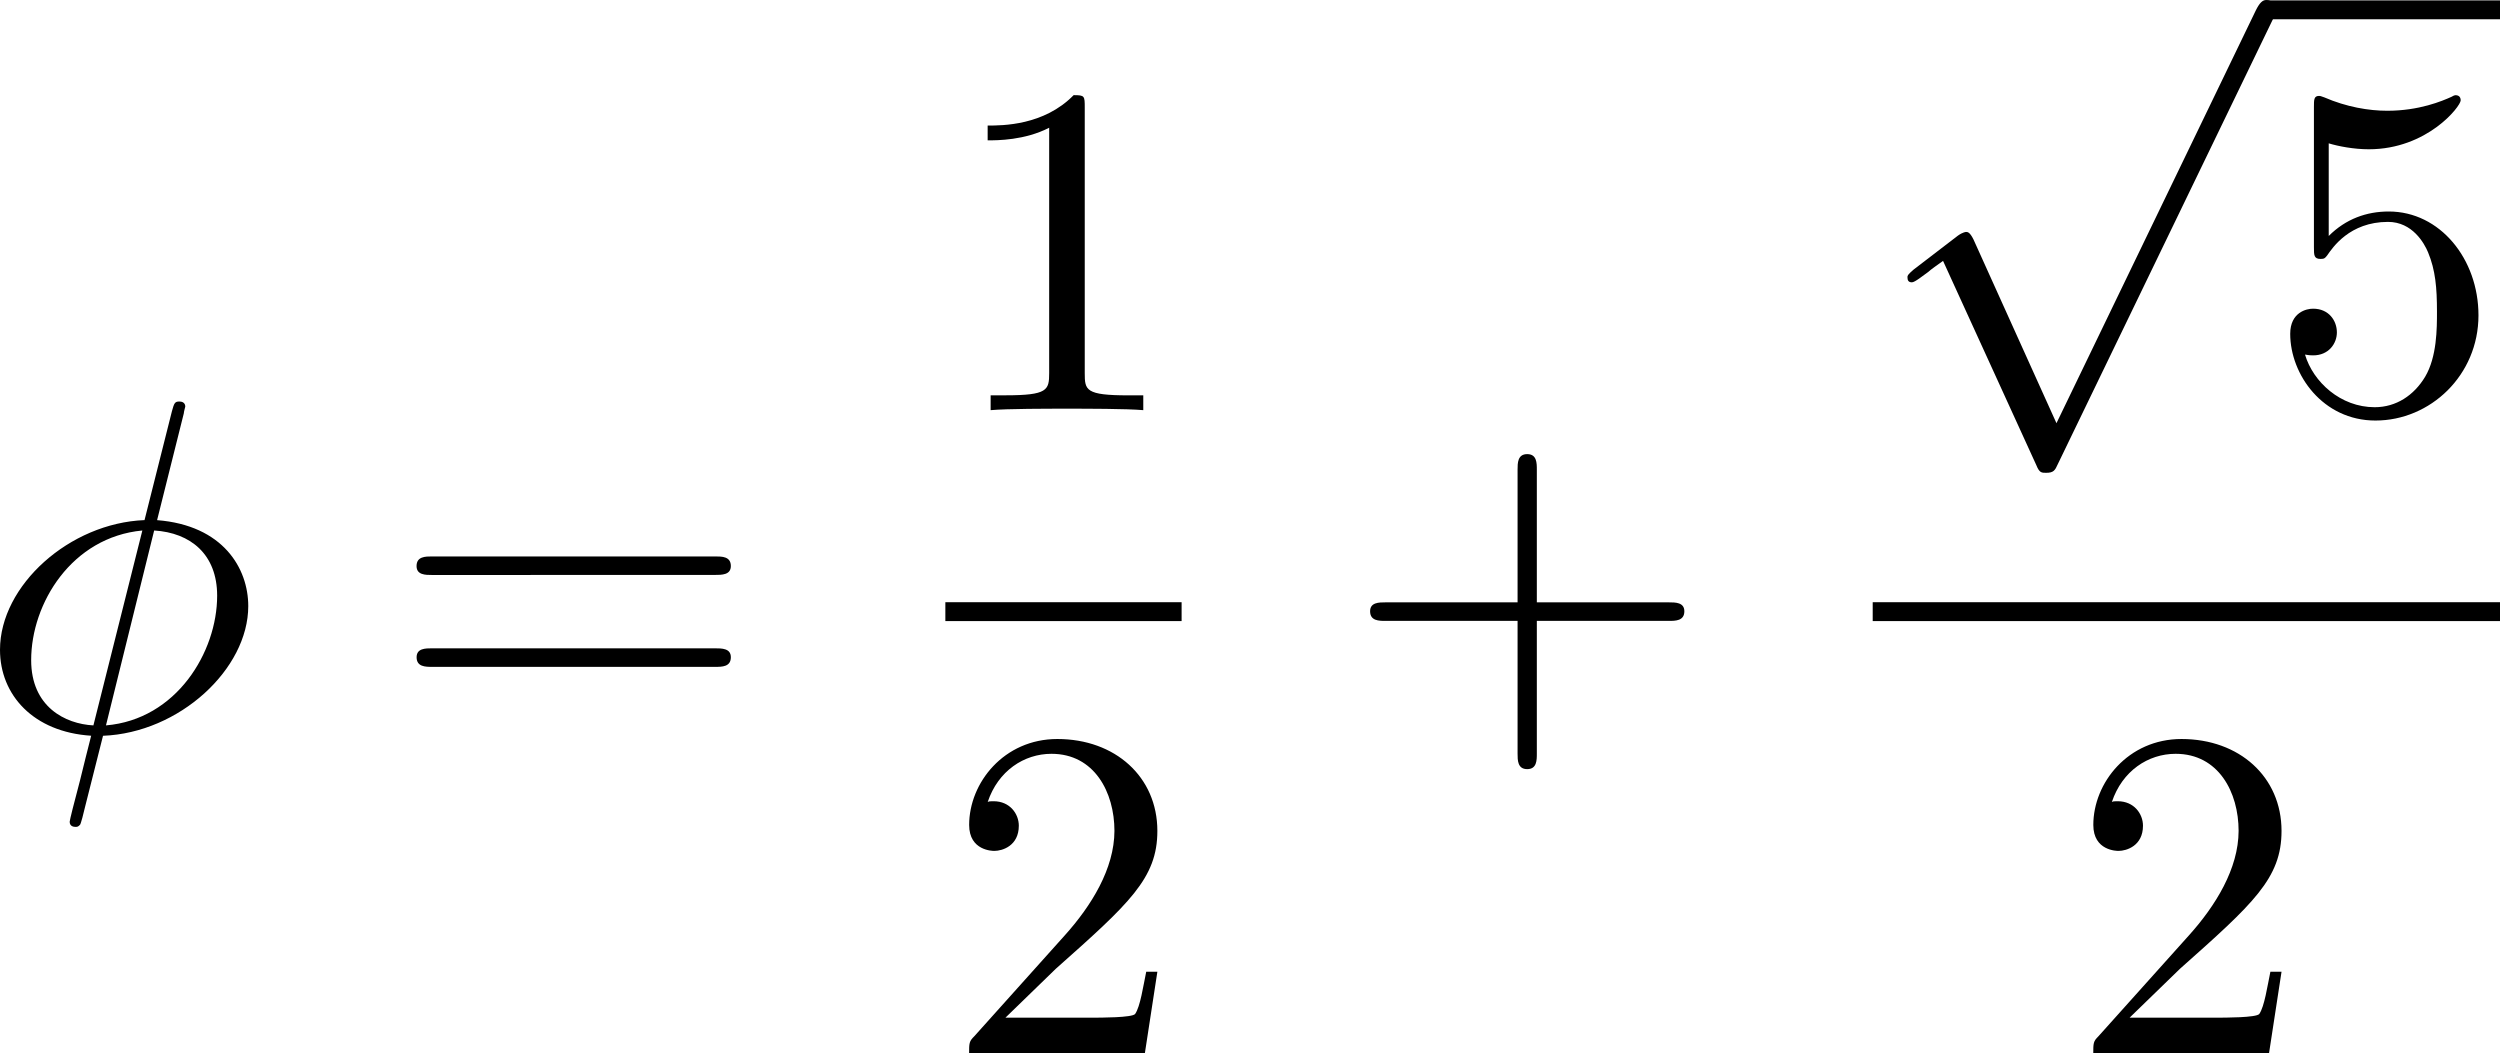 <?xml version="1.0" encoding="UTF-8" standalone="no"?>
<svg
   width="8.96mm"
   height="3.774mm"
   viewBox="0 0 8.96 3.774"
   version="1.1"
   id="svg8"
   inkscape:version="1.2.2 (b0a8486541, 2022-12-01)"
   sodipodi:docname="113.svg"
   xmlns:inkscape="http://www.inkscape.org/namespaces/inkscape"
   xmlns:sodipodi="http://sodipodi.sourceforge.net/DTD/sodipodi-0.dtd"
   xmlns="http://www.w3.org/2000/svg"
   xmlns:svg="http://www.w3.org/2000/svg"
   xmlns:rdf="http://www.w3.org/1999/02/22-rdf-syntax-ns#"
   xmlns:cc="http://creativecommons.org/ns#"
   xmlns:dc="http://purl.org/dc/elements/1.1/"
   xmlns:ns9="http://www.iki.fi/pav/software/textext/">
  <defs
     id="defs2" />
  <sodipodi:namedview
     id="base"
     pagecolor="#ffffff"
     bordercolor="#666666"
     borderopacity="1.0"
     inkscape:pageopacity="1"
     inkscape:pageshadow="2"
     inkscape:zoom="36.065728"
     inkscape:cx="16.927428"
     inkscape:cy="7.1258787"
     inkscape:document-units="mm"
     inkscape:current-layer="layer1"
     inkscape:document-rotation="0"
     showgrid="true"
     showborder="false"
     inkscape:window-width="1920"
     inkscape:window-height="1029"
     inkscape:window-x="0"
     inkscape:window-y="27"
     inkscape:window-maximized="1"
     inkscape:showpageshadow="2"
     inkscape:pagecheckerboard="0"
     inkscape:deskcolor="#d1d1d1">
    <inkscape:grid
       type="xygrid"
       id="grid56"
       spacingx="5.292"
       spacingy="5.292"
       originx="57.132"
       originy="-185.201" />
  </sodipodi:namedview>
  <g
     inkscape:label="Layer 1"
     inkscape:groupmode="layer"
     id="layer1"
     transform="translate(57.132,-185.201)">
    <g
       transform="matrix(0.17,0,0,0.17,-57.132,185.201)"
       ns9:version="1.8.2"
       ns9:texconverter="pdflatex"
       ns9:pdfconverter="inkscape"
       ns9:text="$$\\phi=\\frac{1}{2}+\\frac{\\sqrt{5}}{2}$$"
       ns9:preamble="/usr/share/inkscape/extensions/textext/default_packages.tex"
       ns9:scale="0.4813663266983769"
       ns9:alignment="middle center"
       ns9:stroke-to-path="0"
       ns9:inkscapeversion="1.2.2"
       ns9:jacobian_sqrt="0.169815"
       id="g1267">
      <defs
         id="id-1202aa5f-89c2-4614-8cf9-04400017a67f">
        <g
           id="id-c05ac36e-a6c7-4b51-b652-24ffb94086b6">
          <symbol
             overflow="visible"
             id="id-0047f588-179a-4264-ac52-40bd1e6bb67c">
            <path
               style="stroke:none"
               d=""
               id="id-815e51be-9f1e-4159-b381-7b351e0174d8" />
          </symbol>
          <symbol
             overflow="visible"
             id="id-672e3c99-a2f1-46cc-a962-be65b3eed04d">
            <path
               style="stroke:none"
               d="m 4.359,-6.672 c 0,-0.031 0.031,-0.141 0.031,-0.141 0,-0.016 0,-0.109 -0.125,-0.109 -0.094,0 -0.109,0.031 -0.156,0.203 L 3.531,-4.422 c -1.578,0.062 -3.047,1.375 -3.047,2.734 0,0.953 0.703,1.734 1.922,1.812 C 2.328,0.422 2.25,0.75 2.172,1.062 c -0.125,0.469 -0.219,0.844 -0.219,0.875 0,0.094 0.078,0.109 0.125,0.109 C 2.125,2.047 2.141,2.031 2.172,2 2.188,1.984 2.25,1.75 2.281,1.609 L 2.656,0.125 c 1.609,-0.062 3.062,-1.406 3.062,-2.734 0,-0.797 -0.531,-1.703 -1.922,-1.812 z m -1.906,6.578 c -0.594,-0.031 -1.312,-0.391 -1.312,-1.375 0,-1.203 0.859,-2.594 2.344,-2.734 z m 1.281,-4.109 c 0.766,0.047 1.328,0.5 1.328,1.375 0,1.188 -0.859,2.609 -2.344,2.734 z m 0,0"
               id="id-f4a9c6fd-55f8-417f-941d-f0491f64ca2d" />
          </symbol>
          <symbol
             overflow="visible"
             id="id-e85826f4-a8d8-48f1-bc8f-c6832579ec71">
            <path
               style="stroke:none"
               d=""
               id="id-70aae35f-bd17-4683-9e7b-fce3a5676a58" />
          </symbol>
          <symbol
             overflow="visible"
             id="id-2c17adc4-aeaa-4a68-a567-f36735dcc301">
            <path
               style="stroke:none"
               d="m 6.844,-3.266 c 0.156,0 0.344,0 0.344,-0.188 C 7.188,-3.656 7,-3.656 6.859,-3.656 h -5.969 c -0.141,0 -0.328,0 -0.328,0.203 0,0.188 0.188,0.188 0.328,0.188 z m 0.016,1.938 c 0.141,0 0.328,0 0.328,-0.203 0,-0.188 -0.188,-0.188 -0.344,-0.188 H 0.891 c -0.141,0 -0.328,0 -0.328,0.188 0,0.203 0.188,0.203 0.328,0.203 z m 0,0"
               id="id-56e7b771-0a95-4082-b095-ccaf90702f10" />
          </symbol>
          <symbol
             overflow="visible"
             id="id-53bc9219-f7fe-40c8-97c7-1cc9bf1dab21">
            <path
               style="stroke:none"
               d="m 2.938,-6.375 c 0,-0.25 0,-0.266 -0.234,-0.266 C 2.078,-6 1.203,-6 0.891,-6 v 0.312 c 0.203,0 0.781,0 1.297,-0.266 v 5.172 c 0,0.359 -0.031,0.469 -0.922,0.469 h -0.312 V 0 c 0.344,-0.031 1.203,-0.031 1.609,-0.031 0.391,0 1.266,0 1.609,0.031 v -0.312 h -0.312 c -0.906,0 -0.922,-0.109 -0.922,-0.469 z m 0,0"
               id="id-7587ac94-dccc-48de-a7e5-f0774a49ac3c" />
          </symbol>
          <symbol
             overflow="visible"
             id="id-4e3d3d1e-4bf6-4175-b8b5-723b01172e35">
            <path
               style="stroke:none"
               d="m 1.266,-0.766 1.062,-1.031 c 1.547,-1.375 2.141,-1.906 2.141,-2.906 0,-1.141 -0.891,-1.938 -2.109,-1.938 -1.125,0 -1.859,0.922 -1.859,1.812 0,0.547 0.5,0.547 0.531,0.547 0.172,0 0.516,-0.109 0.516,-0.531 0,-0.25 -0.188,-0.516 -0.531,-0.516 -0.078,0 -0.094,0 -0.125,0.016 0.219,-0.656 0.766,-1.016 1.344,-1.016 0.906,0 1.328,0.812 1.328,1.625 C 3.562,-3.906 3.078,-3.125 2.516,-2.5 l -1.906,2.125 C 0.5,-0.266 0.5,-0.234 0.5,0 H 4.203 L 4.469,-1.734 H 4.234 C 4.172,-1.438 4.109,-1 4,-0.844 3.938,-0.766 3.281,-0.766 3.062,-0.766 Z m 0,0"
               id="id-7e227441-4372-491f-9f49-6ea93261a1ad" />
          </symbol>
          <symbol
             overflow="visible"
             id="id-9dd351fb-e9e4-46e1-81b6-39535fe63b90">
            <path
               style="stroke:none"
               d="m 4.078,-2.297 h 2.781 C 7,-2.297 7.188,-2.297 7.188,-2.5 7.188,-2.688 7,-2.688 6.859,-2.688 h -2.781 v -2.797 c 0,-0.141 0,-0.328 -0.203,-0.328 -0.203,0 -0.203,0.188 -0.203,0.328 V -2.688 h -2.781 c -0.141,0 -0.328,0 -0.328,0.188 0,0.203 0.188,0.203 0.328,0.203 h 2.781 V 0.5 c 0,0.141 0,0.328 0.203,0.328 0.203,0 0.203,-0.188 0.203,-0.328 z m 0,0"
               id="id-07ed62f8-9a46-4e46-871e-11c165039af6" />
          </symbol>
          <symbol
             overflow="visible"
             id="id-db972d28-65a8-4cf0-96bc-90fad37d03fb">
            <path
               style="stroke:none"
               d="m 4.469,-2 c 0,-1.188 -0.812,-2.188 -1.891,-2.188 -0.469,0 -0.906,0.156 -1.266,0.516 V -5.625 c 0.203,0.062 0.531,0.125 0.844,0.125 1.234,0 1.938,-0.906 1.938,-1.031 0,-0.062 -0.031,-0.109 -0.109,-0.109 0,0 -0.031,0 -0.078,0.031 C 3.703,-6.516 3.219,-6.312 2.547,-6.312 2.156,-6.312 1.688,-6.391 1.219,-6.594 1.141,-6.625 1.125,-6.625 1.109,-6.625 1,-6.625 1,-6.547 1,-6.391 V -3.438 c 0,0.172 0,0.25 0.141,0.25 0.078,0 0.094,-0.016 0.141,-0.078 C 1.391,-3.422 1.75,-3.969 2.562,-3.969 c 0.516,0 0.766,0.453 0.844,0.641 0.156,0.375 0.188,0.75 0.188,1.25 0,0.359 0,0.953 -0.25,1.375 C 3.109,-0.312 2.734,-0.062 2.281,-0.062 c -0.719,0 -1.297,-0.531 -1.469,-1.109 0.031,0 0.062,0.016 0.172,0.016 0.328,0 0.5,-0.25 0.5,-0.484 0,-0.25 -0.172,-0.5 -0.5,-0.5 C 0.844,-2.141 0.5,-2.062 0.5,-1.609 0.5,-0.75 1.188,0.219 2.297,0.219 3.453,0.219 4.469,-0.734 4.469,-2 Z m 0,0"
               id="id-bd243d24-8765-43e2-b8a9-4c66d73b672d" />
          </symbol>
          <symbol
             overflow="visible"
             id="id-518ba66a-4597-4917-ac81-146bb12a9d34">
            <path
               style="stroke:none"
               d=""
               id="id-ae74a89f-55c1-4875-818b-fa821e0f291d" />
          </symbol>
          <symbol
             overflow="visible"
             id="id-5a2b41d3-3d5b-418e-94d0-819f175dd4c2">
            <path
               style="stroke:none"
               d="m 3.875,8.516 -1.75,-3.875 C 2.047,4.484 2,4.484 1.969,4.484 c 0,0 -0.062,0 -0.172,0.078 l -0.938,0.719 c -0.125,0.109 -0.125,0.125 -0.125,0.156 0,0.062 0.016,0.109 0.094,0.109 0.062,0 0.234,-0.141 0.344,-0.219 C 1.219,5.281 1.375,5.172 1.484,5.094 l 1.969,4.312 C 3.516,9.562 3.562,9.562 3.656,9.562 c 0.156,0 0.188,-0.047 0.25,-0.188 L 8.438,0 C 8.5,-0.141 8.5,-0.172 8.5,-0.203 8.5,-0.297 8.422,-0.406 8.297,-0.406 c -0.078,0 -0.141,0.062 -0.219,0.219 z m 0,0"
               id="id-bc7a128d-7d6d-430f-83e0-b461b0c4c0a7" />
          </symbol>
        </g>
      </defs>
      <g
         id="id-94237b8a-c2ed-4a45-a66c-6c7c3b074a3d"
         transform="translate(-278.886,-136.152)">
        <g
           style="fill:#000000;fill-opacity:1"
           id="id-0c9cc824-a600-4f43-bc7e-4c183aee96ae">
          <g
             transform="translate(278.402,151.539)"
             id="g5164">
            <path
               style="stroke:none"
               d="m 4.359,-6.672 c 0,-0.031 0.031,-0.141 0.031,-0.141 0,-0.016 0,-0.109 -0.125,-0.109 -0.094,0 -0.109,0.031 -0.156,0.203 L 3.531,-4.422 c -1.578,0.062 -3.047,1.375 -3.047,2.734 0,0.953 0.703,1.734 1.922,1.812 C 2.328,0.422 2.25,0.75 2.172,1.062 c -0.125,0.469 -0.219,0.844 -0.219,0.875 0,0.094 0.078,0.109 0.125,0.109 C 2.125,2.047 2.141,2.031 2.172,2 2.188,1.984 2.25,1.75 2.281,1.609 L 2.656,0.125 c 1.609,-0.062 3.062,-1.406 3.062,-2.734 0,-0.797 -0.531,-1.703 -1.922,-1.812 z m -1.906,6.578 c -0.594,-0.031 -1.312,-0.391 -1.312,-1.375 0,-1.203 0.859,-2.594 2.344,-2.734 z m 1.281,-4.109 c 0.766,0.047 1.328,0.5 1.328,1.375 0,1.188 -0.859,2.609 -2.344,2.734 z m 0,0"
               id="id-4290578f-b923-4d84-9fb7-9b4fc7b68e8a" />
          </g>
        </g>
        <g
           style="fill:#000000;fill-opacity:1"
           id="id-6bfbd814-8091-45eb-b693-0d73385b4e9d">
          <g
             transform="translate(287.106,151.539)"
             id="g5168">
            <path
               style="stroke:none"
               d="m 6.844,-3.266 c 0.156,0 0.344,0 0.344,-0.188 C 7.188,-3.656 7,-3.656 6.859,-3.656 h -5.969 c -0.141,0 -0.328,0 -0.328,0.203 0,0.188 0.188,0.188 0.328,0.188 z m 0.016,1.938 c 0.141,0 0.328,0 0.328,-0.203 0,-0.188 -0.188,-0.188 -0.344,-0.188 H 0.891 c -0.141,0 -0.328,0 -0.328,0.188 0,0.203 0.188,0.203 0.328,0.203 z m 0,0"
               id="id-75bf07c9-421e-4cc3-9854-134fa513e198" />
          </g>
        </g>
        <g
           style="fill:#000000;fill-opacity:1"
           id="id-044ea8b1-c646-4905-b823-02a241a4c6f5">
          <g
             transform="translate(298.817,144.799)"
             id="g5172">
            <path
               style="stroke:none"
               d="m 2.938,-6.375 c 0,-0.25 0,-0.266 -0.234,-0.266 C 2.078,-6 1.203,-6 0.891,-6 v 0.312 c 0.203,0 0.781,0 1.297,-0.266 v 5.172 c 0,0.359 -0.031,0.469 -0.922,0.469 h -0.312 V 0 c 0.344,-0.031 1.203,-0.031 1.609,-0.031 0.391,0 1.266,0 1.609,0.031 v -0.312 h -0.312 c -0.906,0 -0.922,-0.109 -0.922,-0.469 z m 0,0"
               id="id-fadd1c82-b1ca-4c2b-80c3-4e9e2910b1c3" />
          </g>
        </g>
        <path
           style="fill:none;stroke:#000000;stroke-width:0.398;stroke-linecap:butt;stroke-linejoin:miter;stroke-miterlimit:10;stroke-opacity:1"
           d="M -5.9375e-4,0.001 H 4.98"
           transform="matrix(1,0,0,-1,298.817,149.048)"
           id="id-9289a6db-cbe9-46a3-a419-6afb791d65fa" />
        <g
           style="fill:#000000;fill-opacity:1"
           id="id-3bb6fa56-394c-45a9-a52d-1df56ad29b68">
          <g
             transform="translate(298.817,158.373)"
             id="g5177">
            <path
               style="stroke:none"
               d="m 1.266,-0.766 1.062,-1.031 c 1.547,-1.375 2.141,-1.906 2.141,-2.906 0,-1.141 -0.891,-1.938 -2.109,-1.938 -1.125,0 -1.859,0.922 -1.859,1.812 0,0.547 0.5,0.547 0.531,0.547 0.172,0 0.516,-0.109 0.516,-0.531 0,-0.25 -0.188,-0.516 -0.531,-0.516 -0.078,0 -0.094,0 -0.125,0.016 0.219,-0.656 0.766,-1.016 1.344,-1.016 0.906,0 1.328,0.812 1.328,1.625 C 3.562,-3.906 3.078,-3.125 2.516,-2.5 l -1.906,2.125 C 0.5,-0.266 0.5,-0.234 0.5,0 H 4.203 L 4.469,-1.734 H 4.234 C 4.172,-1.438 4.109,-1 4,-0.844 3.938,-0.766 3.281,-0.766 3.062,-0.766 Z m 0,0"
               id="id-33a0951b-3cfb-4321-8731-a95e732058b4" />
          </g>
        </g>
        <g
           style="fill:#000000;fill-opacity:1"
           id="id-018a04f3-4ad4-48b8-adc5-9c858d0156e4">
          <g
             transform="translate(307.208,151.539)"
             id="g5181">
            <path
               style="stroke:none"
               d="m 4.078,-2.297 h 2.781 C 7,-2.297 7.188,-2.297 7.188,-2.5 7.188,-2.688 7,-2.688 6.859,-2.688 h -2.781 v -2.797 c 0,-0.141 0,-0.328 -0.203,-0.328 -0.203,0 -0.203,0.188 -0.203,0.328 V -2.688 h -2.781 c -0.141,0 -0.328,0 -0.328,0.188 0,0.203 0.188,0.203 0.328,0.203 h 2.781 V 0.5 c 0,0.141 0,0.328 0.203,0.328 0.203,0 0.203,-0.188 0.203,-0.328 z m 0,0"
               id="id-ce0b6d29-5da1-4a6d-8aca-227b74d08840" />
          </g>
        </g>
        <g
           style="fill:#000000;fill-opacity:1"
           id="id-82f04eb5-1910-4b33-b2cd-d0267c583e83">
          <g
             transform="translate(318.366,136.558)"
             id="g5185">
            <path
               style="stroke:none"
               d="m 3.875,8.516 -1.75,-3.875 C 2.047,4.484 2,4.484 1.969,4.484 c 0,0 -0.062,0 -0.172,0.078 l -0.938,0.719 c -0.125,0.109 -0.125,0.125 -0.125,0.156 0,0.062 0.016,0.109 0.094,0.109 0.062,0 0.234,-0.141 0.344,-0.219 C 1.219,5.281 1.375,5.172 1.484,5.094 l 1.969,4.312 C 3.516,9.562 3.562,9.562 3.656,9.562 c 0.156,0 0.188,-0.047 0.25,-0.188 L 8.438,0 C 8.5,-0.141 8.5,-0.172 8.5,-0.203 8.5,-0.297 8.422,-0.406 8.297,-0.406 c -0.078,0 -0.141,0.062 -0.219,0.219 z m 0,0"
               id="id-b64b281d-6f66-481e-8b96-a45d5e67937b" />
          </g>
        </g>
        <path
           style="fill:none;stroke:#000000;stroke-width:0.398;stroke-linecap:butt;stroke-linejoin:miter;stroke-miterlimit:10;stroke-opacity:1"
           d="M -0.001,-3.75e-4 H 4.979"
           transform="matrix(1,0,0,-1,326.669,136.359)"
           id="id-64fdf977-05dd-4ae7-a63c-840012b374d8" />
        <g
           style="fill:#000000;fill-opacity:1"
           id="id-db7ac060-d352-4971-88cd-d0f830ed3639">
          <g
             transform="translate(326.669,144.799)"
             id="g5190">
            <path
               style="stroke:none"
               d="m 4.469,-2 c 0,-1.188 -0.812,-2.188 -1.891,-2.188 -0.469,0 -0.906,0.156 -1.266,0.516 V -5.625 c 0.203,0.062 0.531,0.125 0.844,0.125 1.234,0 1.938,-0.906 1.938,-1.031 0,-0.062 -0.031,-0.109 -0.109,-0.109 0,0 -0.031,0 -0.078,0.031 C 3.703,-6.516 3.219,-6.312 2.547,-6.312 2.156,-6.312 1.688,-6.391 1.219,-6.594 1.141,-6.625 1.125,-6.625 1.109,-6.625 1,-6.625 1,-6.547 1,-6.391 V -3.438 c 0,0.172 0,0.25 0.141,0.25 0.078,0 0.094,-0.016 0.141,-0.078 C 1.391,-3.422 1.75,-3.969 2.562,-3.969 c 0.516,0 0.766,0.453 0.844,0.641 0.156,0.375 0.188,0.75 0.188,1.25 0,0.359 0,0.953 -0.25,1.375 C 3.109,-0.312 2.734,-0.062 2.281,-0.062 c -0.719,0 -1.297,-0.531 -1.469,-1.109 0.031,0 0.062,0.016 0.172,0.016 0.328,0 0.5,-0.25 0.5,-0.484 0,-0.25 -0.172,-0.5 -0.5,-0.5 C 0.844,-2.141 0.5,-2.062 0.5,-1.609 0.5,-0.75 1.188,0.219 2.297,0.219 3.453,0.219 4.469,-0.734 4.469,-2 Z m 0,0"
               id="id-fd9dd9a2-595f-46b7-9f0c-9898093997d7" />
          </g>
        </g>
        <path
           style="fill:none;stroke:#000000;stroke-width:0.398;stroke-linecap:butt;stroke-linejoin:miter;stroke-miterlimit:10;stroke-opacity:1"
           d="M 0.001,0.001 H 13.282"
           transform="matrix(1,0,0,-1,318.366,149.048)"
           id="id-773dfc7c-3bf3-408d-826a-0d9f62cf18ce" />
        <g
           style="fill:#000000;fill-opacity:1"
           id="id-462fb9ca-7cf2-4036-93b9-47e2435ef4a9">
          <g
             transform="translate(322.517,158.373)"
             id="g5195">
            <path
               style="stroke:none"
               d="m 1.266,-0.766 1.062,-1.031 c 1.547,-1.375 2.141,-1.906 2.141,-2.906 0,-1.141 -0.891,-1.938 -2.109,-1.938 -1.125,0 -1.859,0.922 -1.859,1.812 0,0.547 0.5,0.547 0.531,0.547 0.172,0 0.516,-0.109 0.516,-0.531 0,-0.25 -0.188,-0.516 -0.531,-0.516 -0.078,0 -0.094,0 -0.125,0.016 0.219,-0.656 0.766,-1.016 1.344,-1.016 0.906,0 1.328,0.812 1.328,1.625 C 3.562,-3.906 3.078,-3.125 2.516,-2.5 l -1.906,2.125 C 0.5,-0.266 0.5,-0.234 0.5,0 H 4.203 L 4.469,-1.734 H 4.234 C 4.172,-1.438 4.109,-1 4,-0.844 3.938,-0.766 3.281,-0.766 3.062,-0.766 Z m 0,0"
               id="id-81e7ded4-24b8-4828-84d1-744272cdca66" />
          </g>
        </g>
      </g>
    </g>
  </g>
</svg>
